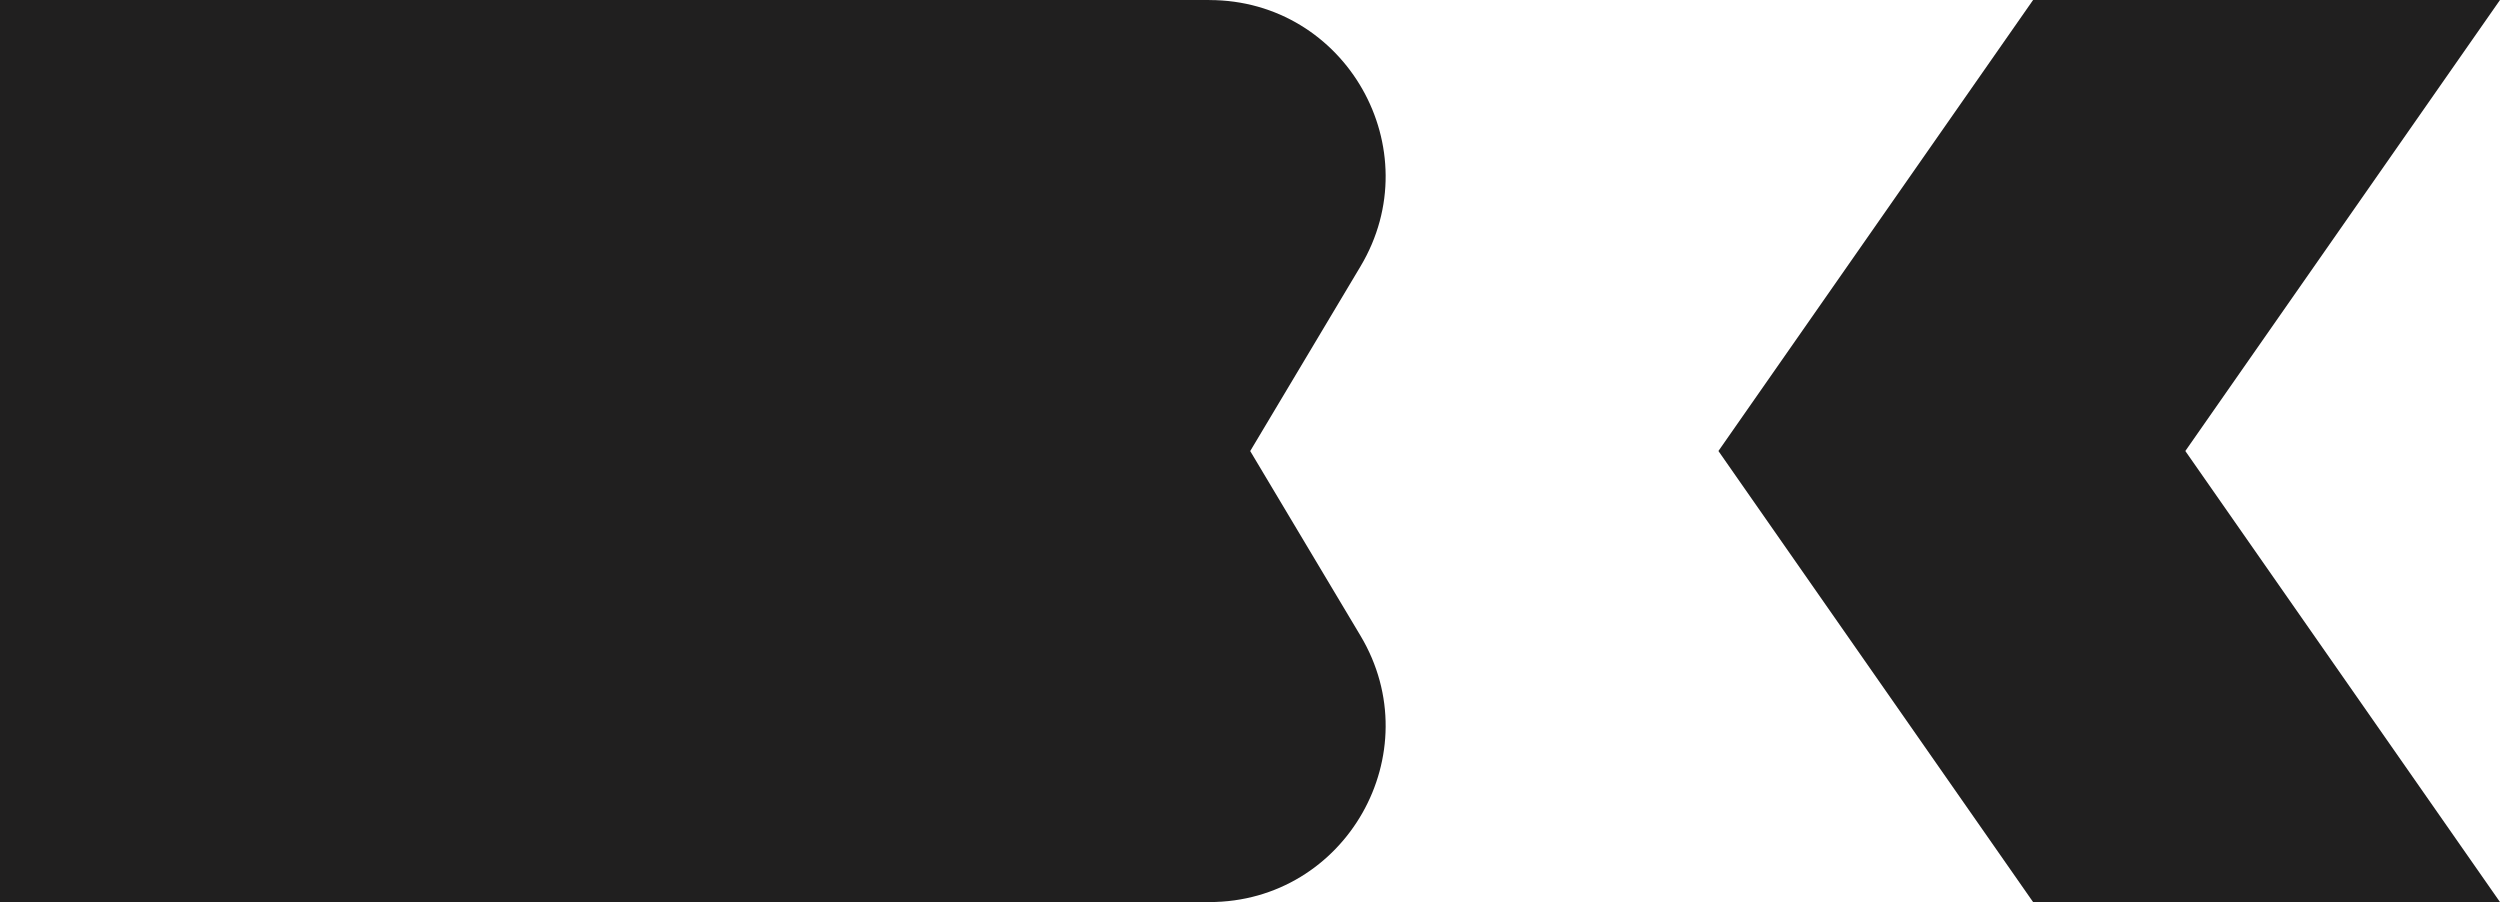 <?xml version="1.0" encoding="UTF-8"?>
<svg id="Laag_2" xmlns="http://www.w3.org/2000/svg" viewBox="0 0 475.1 171.43">
  <defs>
    <style>
      .cls-1 {
        fill: #201f1f;
      }
    </style>
  </defs>
  <g id="Laag_1-2" data-name="Laag_1">
    <g>
      <polygon class="cls-1" points="386.37 0 326.57 85.71 386.37 171.43 475.1 171.43 415.3 85.71 475.1 0 386.37 0"/>
      <path class="cls-1" d="M229.81,0H0v171.43h229.81c25.99,0,42.06-28.32,28.73-50.63l-20.95-35.08,20.95-35.08c13.33-22.31-2.75-50.63-28.73-50.63Z"/>
    </g>
  </g>
</svg>